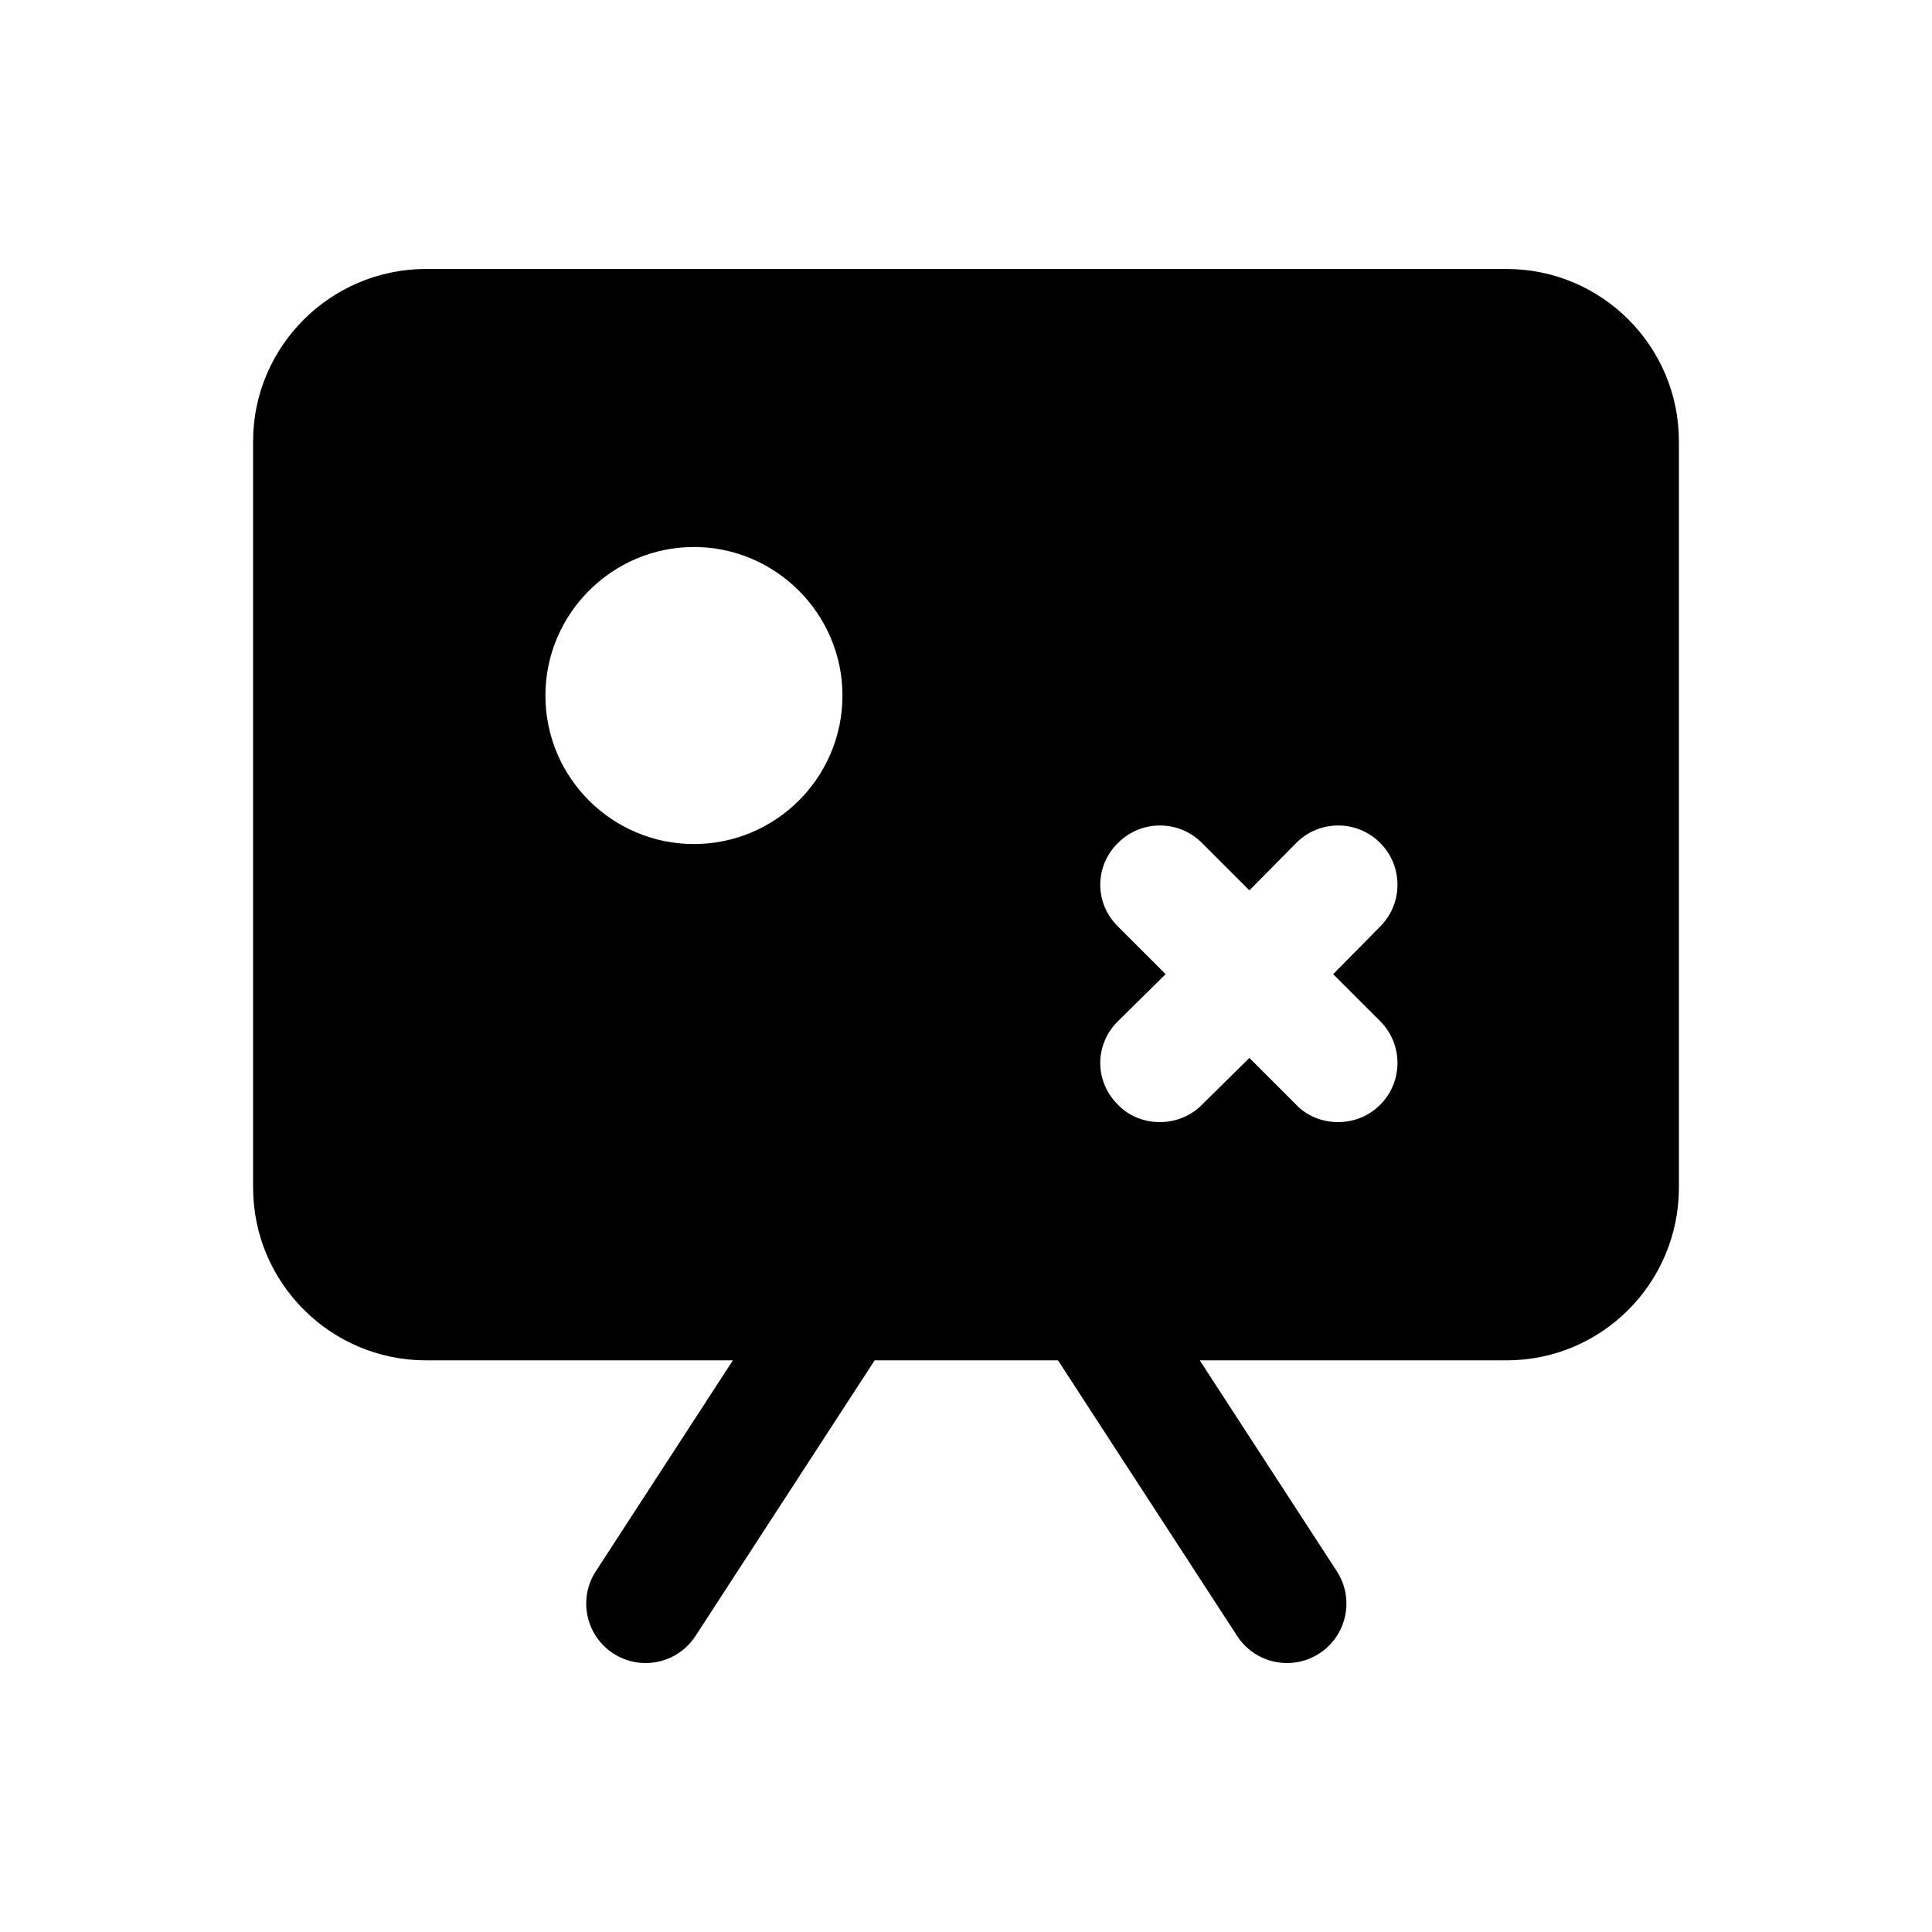 <?xml version="1.0" encoding="UTF-8"?>
<!-- Uploaded to: ICON Repo, www.iconrepo.com, Generator: ICON Repo Mixer Tools -->
<svg fill="#000000" width="800px" height="800px" version="1.1" viewBox="144 144 512 512" xmlns="http://www.w3.org/2000/svg">
 <path d="m543.27 215.28h-286.38c-25.191 0-45.816 20.469-45.816 45.66v197.75c0 25.348 20.625 45.816 45.816 45.816h81.332l-36.328 55.895c-4.734 7.289-2.66 17.043 4.629 21.777 7.211 4.695 16.988 2.738 21.785-4.621l47.48-73.051h48.59l47.484 73.051c4.793 7.348 14.566 9.324 21.785 4.621 7.289-4.734 9.363-14.492 4.629-21.777l-36.332-55.895h81.328c25.195-0.004 45.656-20.473 45.656-45.82v-197.74c0-25.191-20.461-45.66-45.656-45.66zm-254.73 113.04c0-21.648 17.711-39.359 39.359-39.359 21.648 0 39.359 17.711 39.359 39.359 0 21.781-17.711 39.359-39.359 39.359-21.648 0-39.359-17.582-39.359-39.359zm221.2 86.277c6.141 6.141 6.141 16.059 0 22.199-6.394 6.387-16.691 5.805-22.203 0l-12.438-12.438-12.594 12.438c-6.394 6.387-16.691 5.805-22.203 0-6.297-6.141-6.297-16.059 0-22.199l12.602-12.438-12.602-12.594c-6.297-6.141-6.297-16.059 0-22.199 6.141-6.141 16.059-6.141 22.203 0l12.594 12.594 12.438-12.594c6.141-6.141 16.059-6.141 22.203 0 6.141 6.141 6.141 16.059 0 22.199l-12.438 12.594z"/>
</svg>